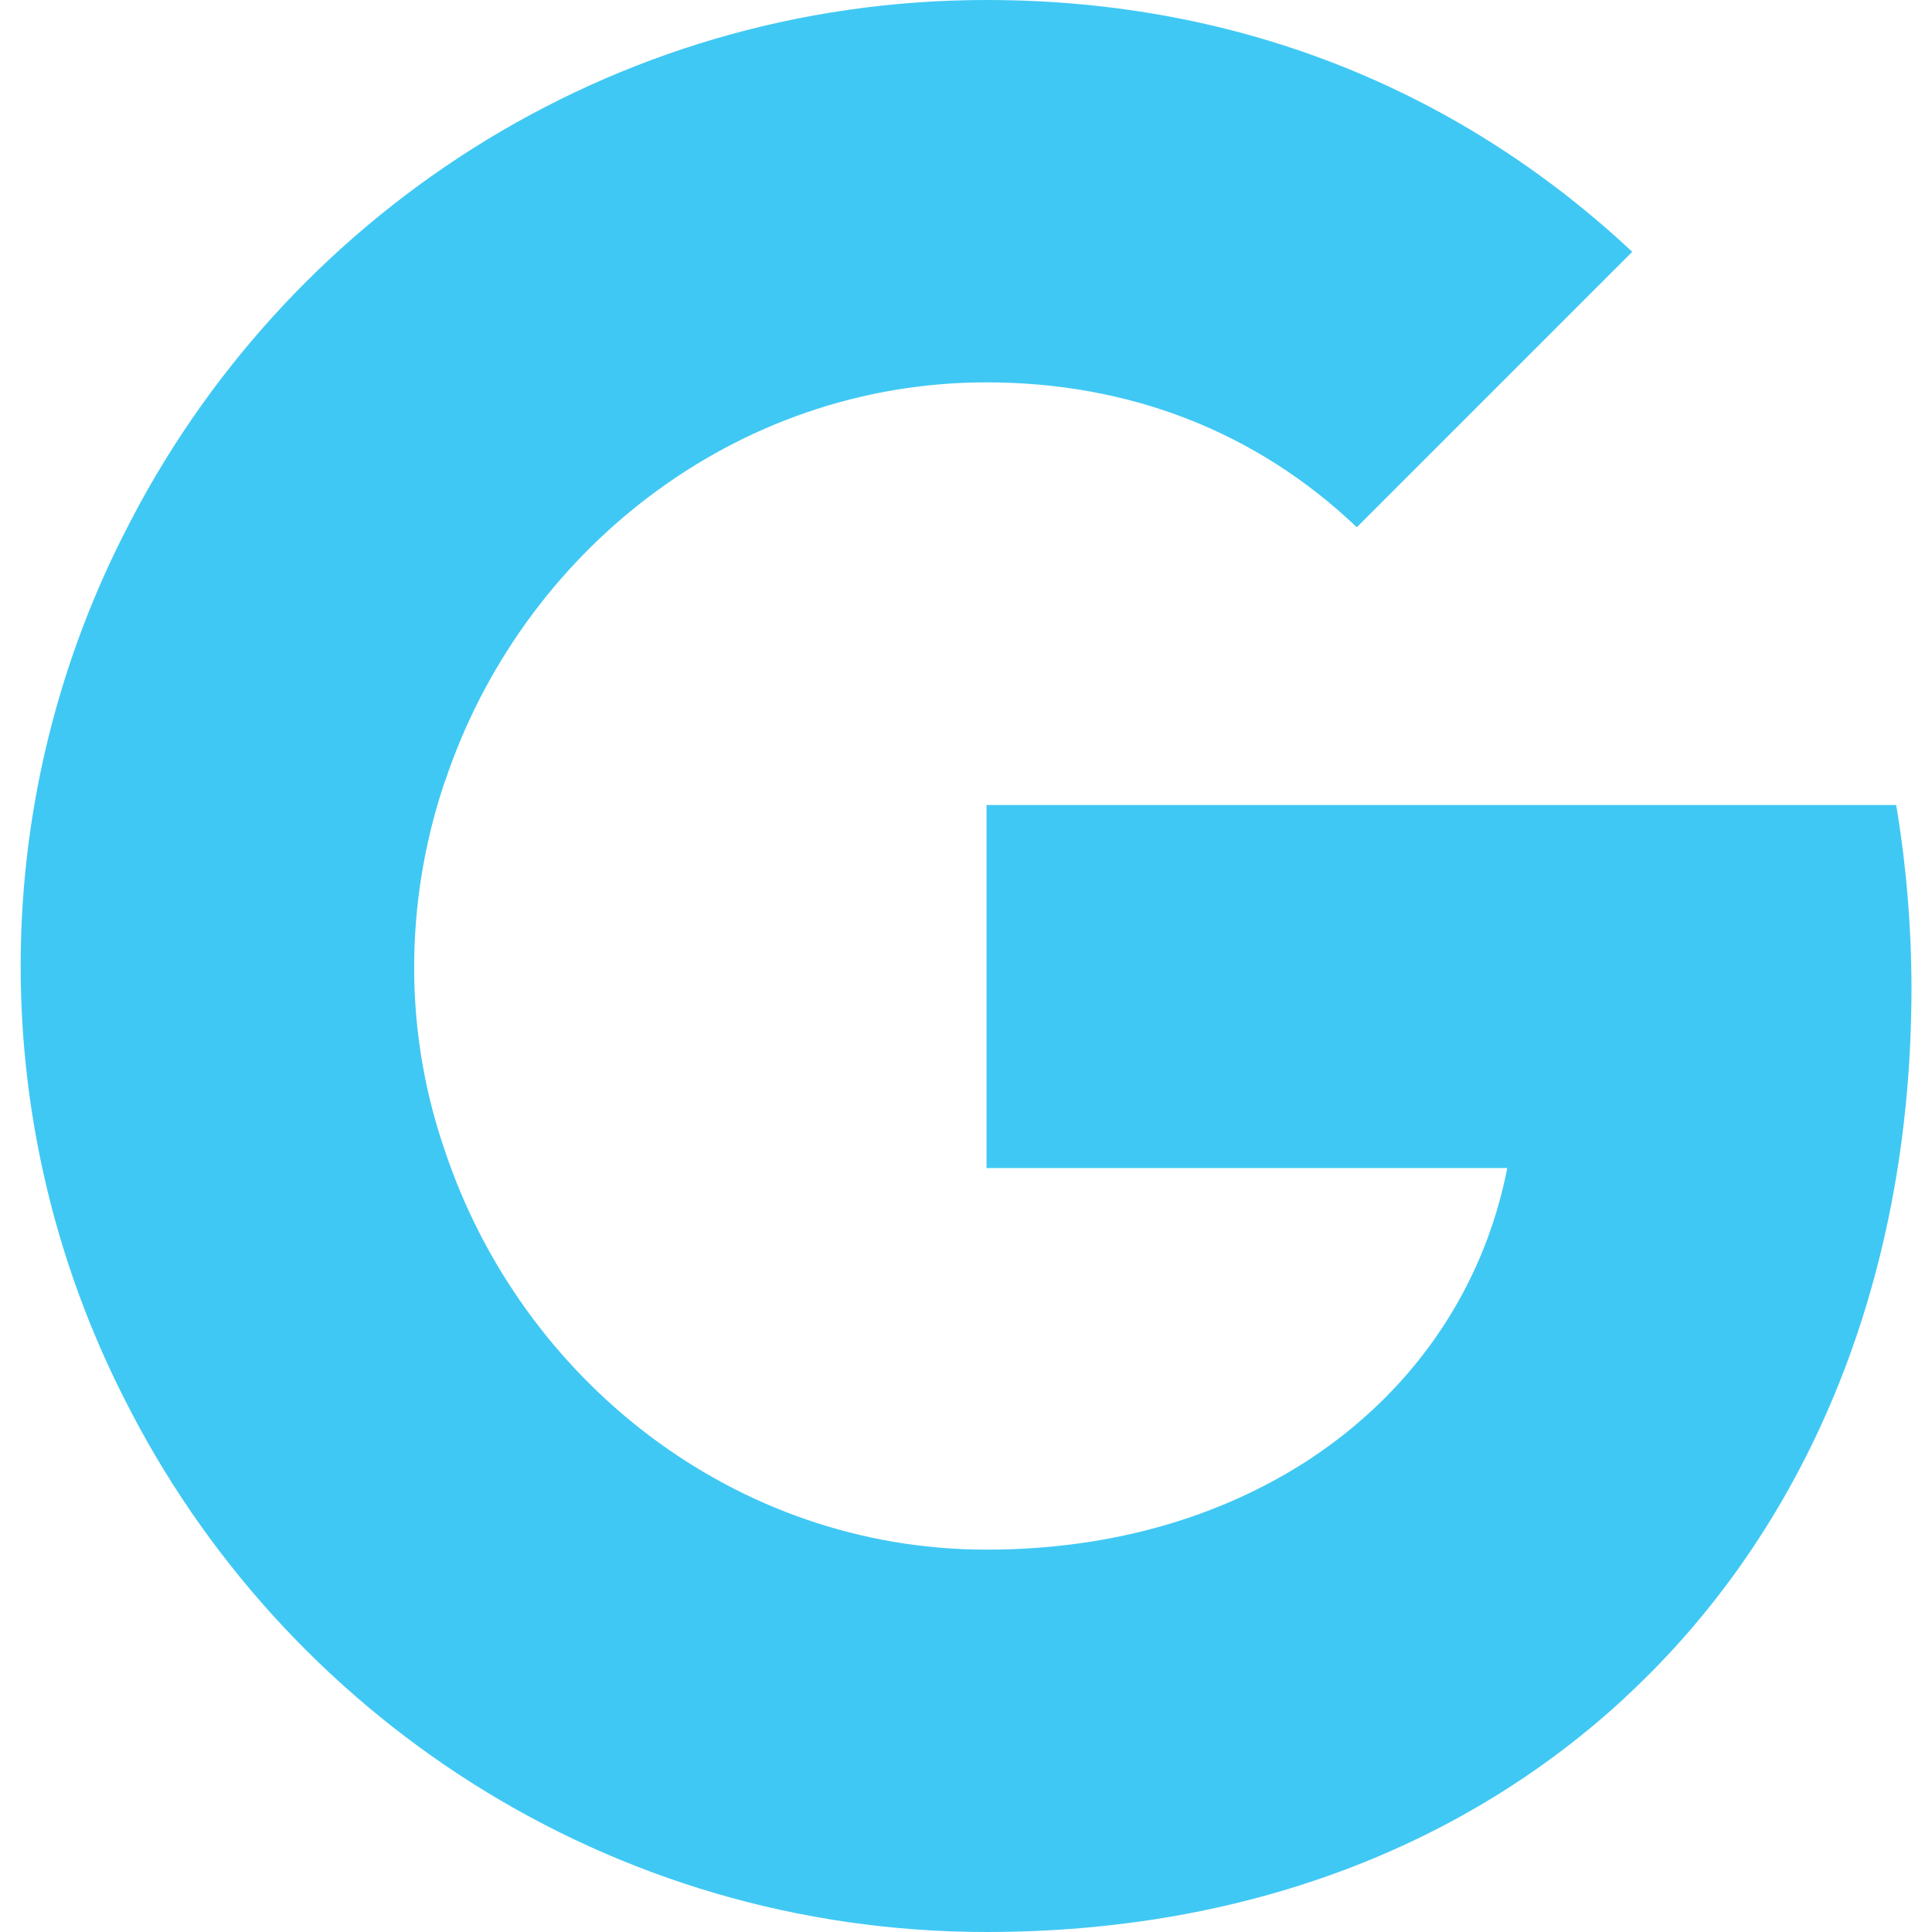 <svg id="Layer_1" data-name="Layer 1" xmlns="http://www.w3.org/2000/svg" width="512" height="512" viewBox="0 0 512 512"><rect width="512" height="512" style="fill:none"/><path d="M506.56,261.76a296.74,296.74,0,0,0-4.05-48.43H261.44v96.22h138c-6.19,31.57-24.32,58.24-51.2,76.37v64h82.34C478.83,405.33,506.56,339.63,506.56,261.76Z" style="fill:#40c8f4"/><path d="M261.44,512c69.12,0,126.93-23,169.17-62.08l-82.34-64c-23,15.36-52.27,24.75-86.83,24.75-66.77,0-123.31-45-143.57-105.82H33v65.92C75,454.4,161.39,512,261.44,512Z" style="fill:#40c8f4"/><path d="M117.87,304.85A148.35,148.35,0,0,1,109.76,256a154.3,154.3,0,0,1,8.11-48.85V141.23H33a253.08,253.08,0,0,0,0,229.54Z" style="fill:#40c8f4"/><path d="M261.44,101.33c37.76,0,71.47,13,98.13,38.4l73-73C388.37,25.39,330.56,0,261.44,0,161.39,0,75,57.6,33,141.23l84.91,65.92C138.13,146.35,194.67,101.33,261.44,101.33Z" style="fill:#40c8f4"/></svg>